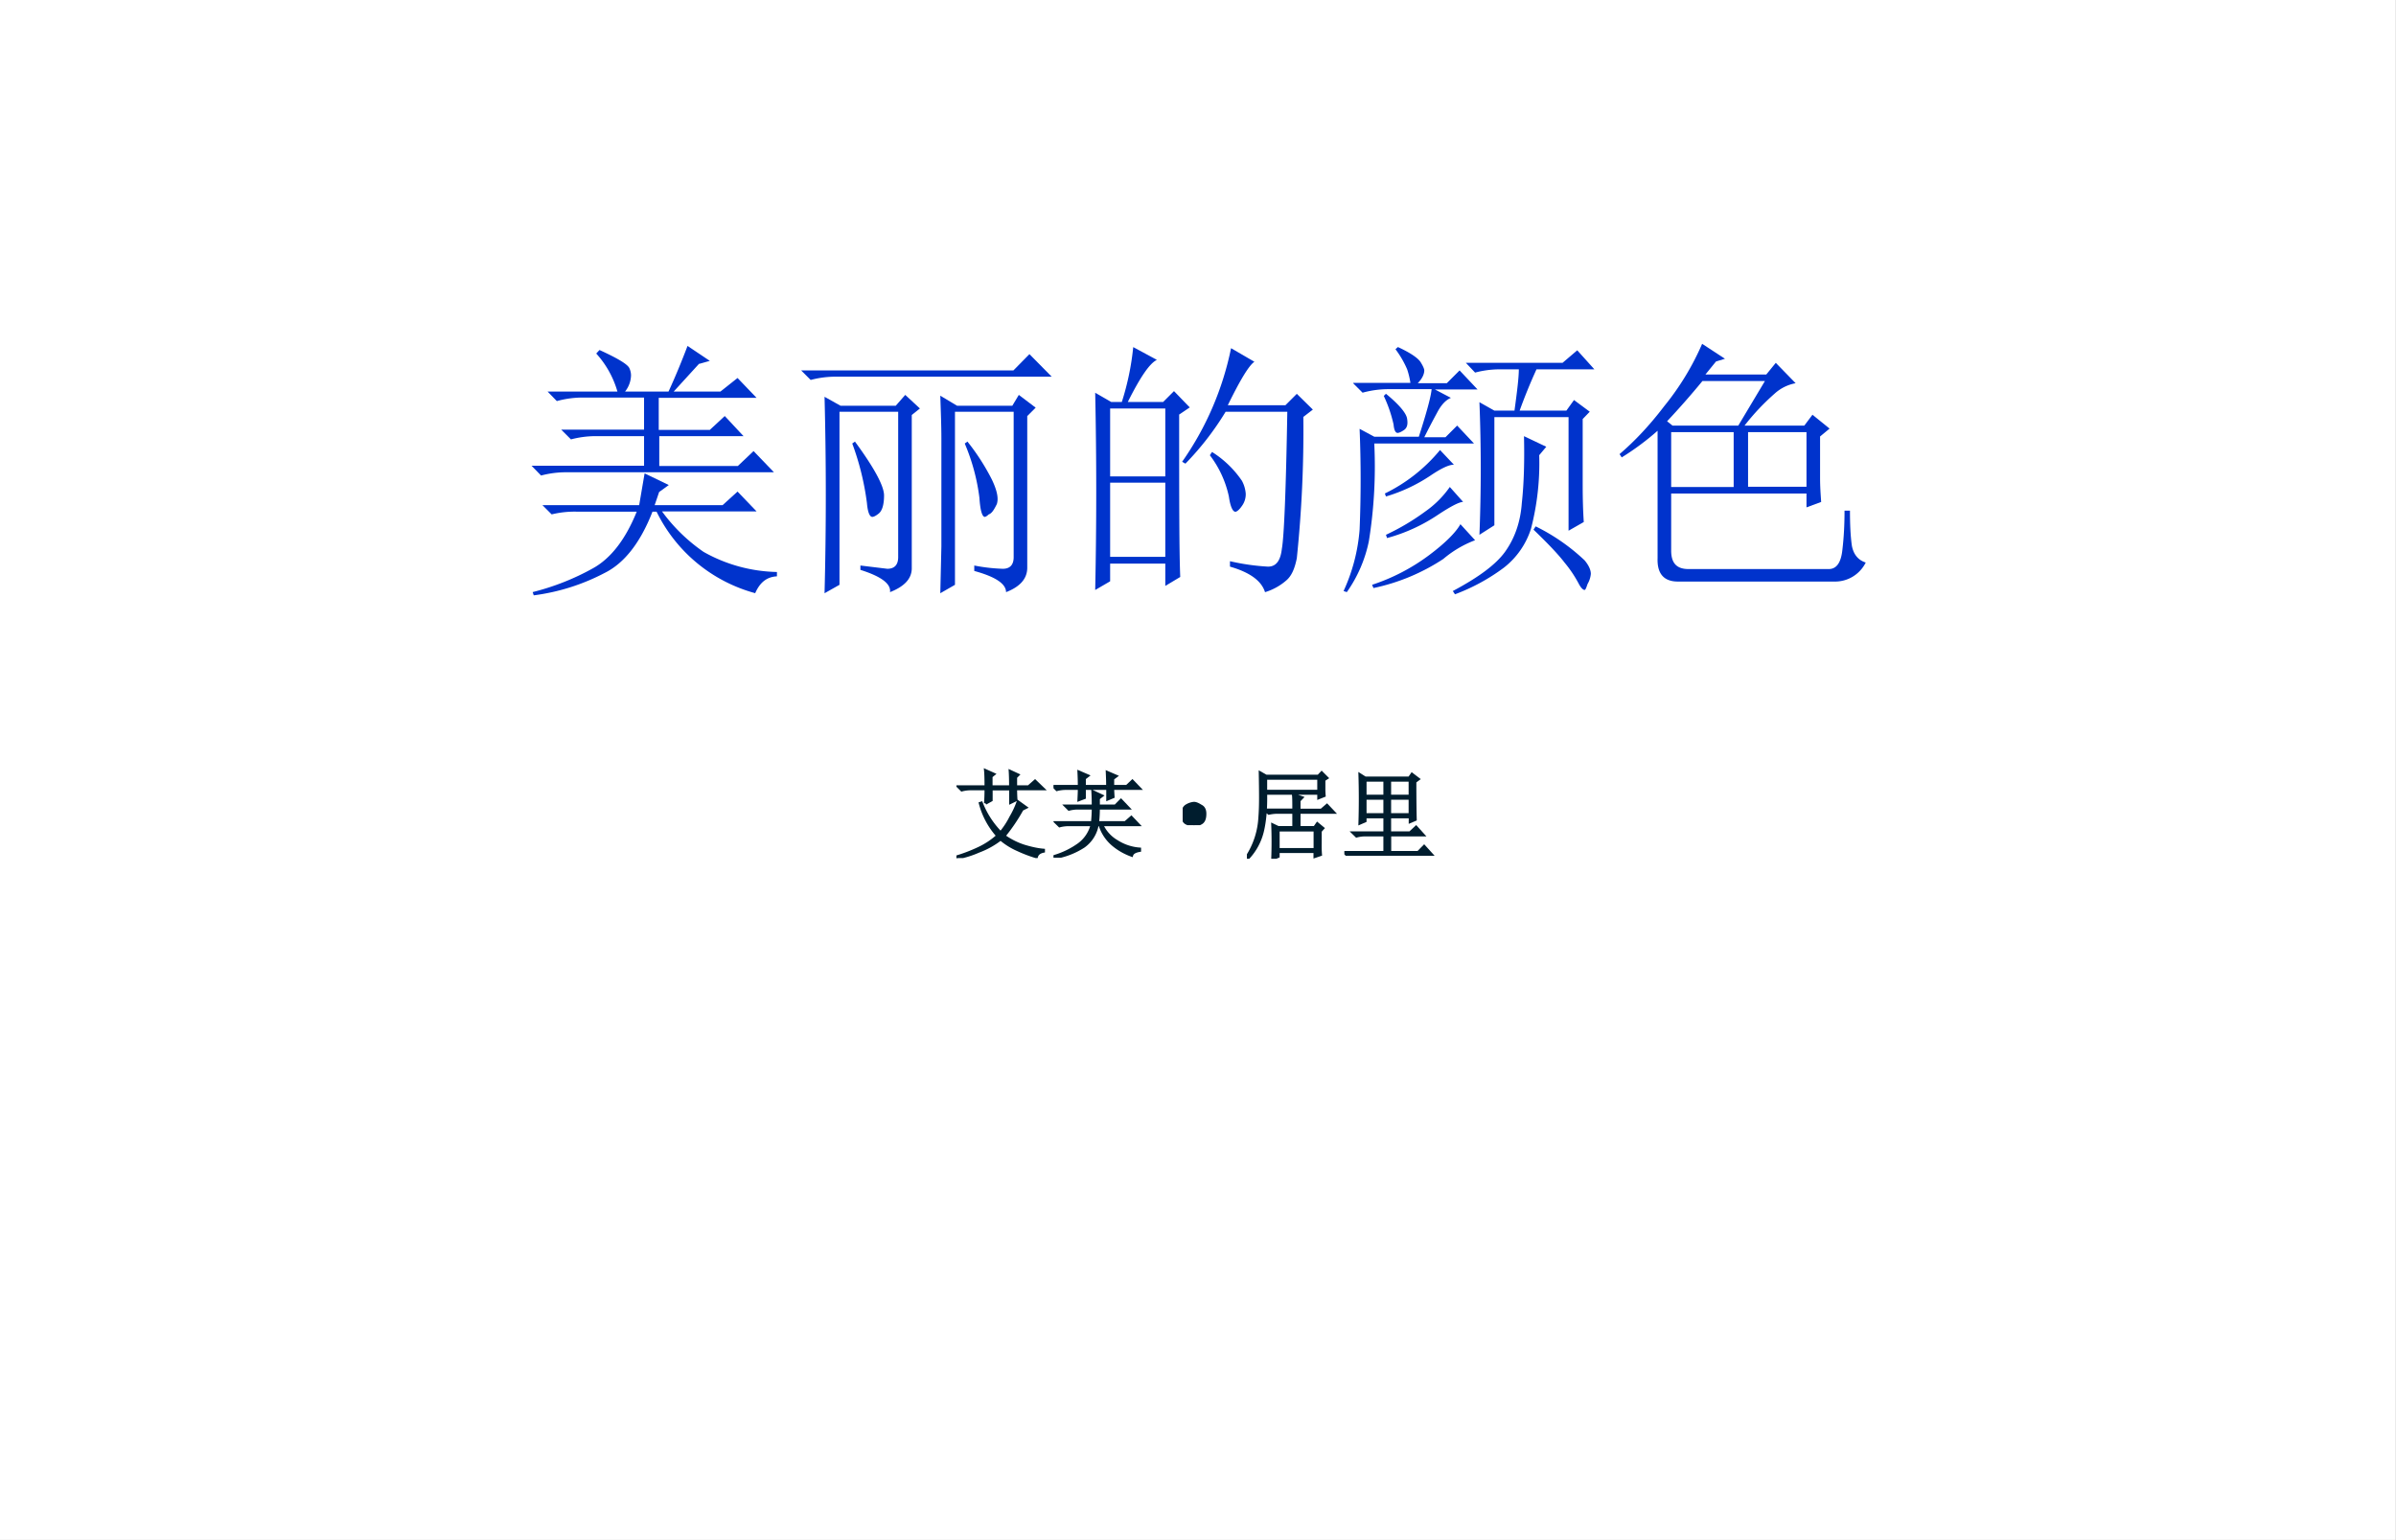 <svg xmlns="http://www.w3.org/2000/svg" xmlns:xlink="http://www.w3.org/1999/xlink" width="1058.4" height="680.32" viewBox="0 0 793.8 510.24"><rect x="0" y="0" width="793.8" height="510.24" fill="#808080" stroke="none"/><g data-name="P"><clipPath id="a"><path fill-rule="evenodd" d="M0 510.24h793.8V0H0Z"/></clipPath><g clip-path="url(#a)"><path fill="#fff" fill-rule="evenodd" d="M0 510.25h793.75V0H0Z"/></g></g><g data-name="P"><clipPath id="b"><path fill-rule="evenodd" d="M0 510.24h793.8V0H0Z"/></clipPath><g clip-path="url(#b)"><symbol id="c"><path d="M0 0Z"/></symbol><use xlink:href="#c" fill="#03c" transform="matrix(45.984 0 0 -45.984 148.82 188.47)"/></g></g><g data-name="P"><clipPath id="d"><path fill-rule="evenodd" d="M0 510.24h793.8V0H0Z"/></clipPath><g clip-path="url(#d)"><symbol id="e"><path d="M.469.379.453.332h.25l.055.05.07-.073H.48A.637.637 0 0 1 .633.16a.572.572 0 0 1 .27-.074V.07C.865.068.84.047.823.008a.57.57 0 0 0-.363.3H.445C.401.195.342.119.27.083A.774.774 0 0 0 .008 0L.004.012c.08.02.154.05.219.086.067.036.122.106.164.21H.168A.355.355 0 0 1 .074.298L.04.332h.356l.02.117.089-.043L.469.38m.148.473L.523.75h.172L.758.8l.07-.073h-.36V.609h.188L.711.66.78.586H.47v-.11h.289l.058.055.075-.078H.129A.355.355 0 0 1 .035.441L0 .477h.414v.109H.238A.355.355 0 0 1 .145.574L.109.61h.305v.118H.188A.355.355 0 0 1 .093.715L.059.75h.257a.352.352 0 0 1-.078.14L.25.903C.318.872.354.85.36.836A.063.063 0 0 0 .366.809.1.1 0 0 0 .344.75h.16C.527.8.55.855.574.918L.656.863.617.852Z"/></symbol><symbol id="f"><path d="M.566.668V.031L.512 0l.004.172V.57c0 .045-.002.097-.004.157L.574.69h.203l.024.04.062-.047L.832.652V.094c0-.04-.026-.07-.078-.09 0 .031-.04.057-.117.078v.02A.642.642 0 0 1 .742.09c.026 0 .04.014.04.043v.535H.565m.047-.11a.81.81 0 0 0 .09-.14C.721.378.727.349.72.328.71.308.702.294.69.29.684.284.678.281.676.281c-.01 0-.017.024-.02.07a.747.747 0 0 1-.054.2l.011.008M.141.668V.031L.086 0a14.1 14.1 0 0 1 0 .723L.145.69h.203l.035.04L.437.68.407.656V.09C.406.053.38.025.327.004.331.035.294.062.218.086v.016L.317.09c.026 0 .04.014.04.043v.535H.14m.058-.11C.27.46.305.394.305.36.305.326.298.303.285.293.275.285.267.281.262.281c-.01 0-.017.017-.02.051a.99.99 0 0 1-.054.219l.011.008M0 .82h.781L.84.88.922.797H.129A.355.355 0 0 1 .035.785L0 .82Z"/></symbol><symbol id="g"><path d="M.055.676v-.25h.203v.25H.055m0-.274V.13h.203v.273H.055m.254.25c0-.304 0-.504.004-.597L.258.023v.082H.055V.04L0 .008a17.08 17.08 0 0 1 0 .726L.059.7h.039A.98.98 0 0 1 .14.902L.227.855C.2.842.165.79.12.7H.25l.04.04.058-.06-.04-.027M.5.898l.086-.05C.566.835.533.78.488.688H.7L.742.73.801.672.766.645a4.532 4.532 0 0 0-.024-.52C.734.085.722.059.703.043A.213.213 0 0 0 .625 0C.612.042.569.073.496.094v.02a.82.82 0 0 1 .14-.02c.03 0 .046.022.051.066.008.044.015.212.02.504H.48A1.06 1.06 0 0 0 .332.473L.32.48A1.113 1.113 0 0 1 .5.898M.43.516A.375.375 0 0 0 .54.41.12.12 0 0 0 .554.363.073.073 0 0 0 .539.316C.53.303.521.296.516.296c-.01 0-.019.02-.024.056a.383.383 0 0 1-.07.152L.43.516Z"/></symbol><symbol id="h"><path d="M.156.738C.206.697.232.665.234.645.237.626.234.613.223.605.213.598.204.594.199.594c-.008 0-.013.01-.015.031A.496.496 0 0 1 .148.73l.008.008m-.12.04h.21a.29.29 0 0 1-.012.05.353.353 0 0 1-.043.074L.2.91C.25.887.277.867.285.852.293.839.297.829.297.824.297.81.289.793.273.777H.38l.047.047.066-.07H.336L.395.723C.376.715.359.697.344.668a2.841 2.841 0 0 1-.047-.09h.078l.043.043L.48.555H.113a1.731 1.731 0 0 0-.02-.36.498.498 0 0 0-.081-.187L0 .012a.662.662 0 0 1 .059.226 4.521 4.521 0 0 1 0 .371L.113.58h.164c.029.09.045.149.047.175h-.16A.355.355 0 0 1 .07.742L.035.777m.32-.246L.406.477C.388.477.36.464.32.437A.603.603 0 0 0 .156.36L.152.371a.606.606 0 0 1 .203.16M.391.395.44.34C.426.34.395.324.348.293A.63.63 0 0 0 .16.207L.156.219a.848.848 0 0 1 .145.086.364.364 0 0 1 .09.09M.43.258.484.199A.396.396 0 0 1 .367.13.746.746 0 0 0 .11.023L.105.035a.73.73 0 0 1 .211.11C.376.19.414.229.43.258M.5.218a6.18 6.18 0 0 1 0 .489L.555.676h.074c.01.073.016.123.016.152H.578A.355.355 0 0 1 .484.816L.45.852h.356l.054.046.063-.07H.71A1.975 1.975 0 0 1 .648.676H.82l.028.039.058-.043L.88.645V.402c0-.044.001-.09.004-.136L.828.234v.418H.555V.254L.5.219m.246.324L.72.512A.965.965 0 0 0 .69.242.295.295 0 0 0 .59.098.722.722 0 0 0 .41 0L.402.012c.094.05.158.097.192.144.036.05.057.11.062.18.008.073.01.155.008.246L.746.543M.707.25a.732.732 0 0 0 .18-.125C.902.107.91.09.91.075A.09.09 0 0 0 .898.038C.893.023.89.016.887.016c-.005 0-.012.006-.02.02a.448.448 0 0 1-.054.081C.791.146.752.187.699.238L.707.25Z"/></symbol><symbol id="i"><path d="M.473.55V.349h.215V.55H.473M.738.535V.38C.738.35.74.322.742.293L.688.273v.051H.19v-.21C.19.068.21.046.254.046H.77c.028 0 .045.023.05.07.006.05.008.098.008.145h.02C.848.21.85.167.855.132.861.1.878.079.906.07A.126.126 0 0 0 .79 0H.215C.163 0 .138.029.14.086v.469A.968.968 0 0 0 .008.457L0 .469c.055.047.11.105.164.176.057.07.104.147.14.23L.388.82.355.81.316.762H.54l.035.043L.648.73A.157.157 0 0 1 .57.691.846.846 0 0 1 .46.574h.22l.03.04.063-.051L.738.534M.305.738A2.953 2.953 0 0 0 .175.59l.02-.016h.242l.098.164h-.23M.19.551V.348h.23V.55h-.23Z"/></symbol><use xlink:href="#e" fill="#03c" transform="matrix(90.024 0 0 -90.024 176.11 197.261)"/><use xlink:href="#f" fill="#03c" transform="matrix(90.024 0 0 -90.024 265.43 196.558)"/><use xlink:href="#g" fill="#03c" transform="matrix(90.024 0 0 -90.024 362.84 196.206)"/><use xlink:href="#h" fill="#03c" transform="matrix(90.024 0 0 -90.024 445.127 196.91)"/><use xlink:href="#i" fill="#03c" transform="matrix(90.024 0 0 -90.024 536.558 192.69)"/></g></g><g data-name="P"><clipPath id="j"><path fill-rule="evenodd" d="M0 510.24h793.8V0H0Z"/></clipPath><g clip-path="url(#j)"><use xlink:href="#c" fill="#03c" transform="matrix(90.024 0 0 -90.024 621.96 188.47)"/></g></g><g data-name="P"><clipPath id="k"><path fill-rule="evenodd" d="M0 510.24h793.8V0H0Z"/></clipPath><g clip-path="url(#k)"><symbol id="l"><path d="M.3.566c.003.042.005.092.005.149H.148A.355.355 0 0 1 .055.703L.02.738h.285C.305.822.303.878.3.906L.387.867.359.844V.738h.2c0 .076-.002.13-.004.16L.637.86.613.836V.738h.133l.067.059.085-.082H.613c0-.05.002-.087.004-.113L.56.574v.14h-.2V.599L.301.566m.336.016L.719.523l-.04-.02A1.868 1.868 0 0 0 .493.228a.754.754 0 0 1 .2-.102C.77.102.84.087.901.082V.07C.861.062.836.043.828.012a1.41 1.41 0 0 0-.195.074.713.713 0 0 0-.176.11A.853.853 0 0 0 .23.07.986.986 0 0 0 0 0v.012c.078.023.156.053.234.09A.79.79 0 0 1 .426.23a.81.81 0 0 0-.18.336L.258.57A.915.915 0 0 1 .457.262a.812.812 0 0 1 .105.16.897.897 0 0 1 .075.16Z"/></symbol><symbol id="m"><path d="M.465.512C.465.46.462.41.457.363h.285l.063.055L.879.34H.5A.377.377 0 0 1 .656.168.502.502 0 0 1 .891.09V.074C.844.066.816.05.809.024a.63.63 0 0 0-.192.109A.433.433 0 0 0 .48.34H.453a.347.347 0 0 0-.14-.223A.792.792 0 0 0 .008 0L.004.012a.85.85 0 0 1 .258.125.36.36 0 0 1 .136.203H.156A.355.355 0 0 1 .063.328L.027.363h.375c.006.06.008.11.008.149H.254A.355.355 0 0 1 .16.5L.125.535H.41c0 .05-.001.1-.004.149L.5.64.465.613V.535H.64l.058.059.078-.082H.465m.094.226c0 .052-.002.1-.004.145l.093-.04L.613.817V.738h.145l.058.055.075-.078H.613C.613.69.615.663.617.629L.56.605v.11H.32V.62L.262.598C.264.642.266.68.266.715H.129A.355.355 0 0 1 .035.703L0 .738h.266c0 .058-.002.107-.004.149l.093-.04L.32.82V.738H.56Z"/></symbol><use xlink:href="#l" fill="#001d2e" transform="matrix(32.04 0 0 -32.04 316.867 284.299)"/><use xlink:href="#m" fill="#001d2e" transform="matrix(32.04 0 0 -32.04 349.027 284.173)"/><use xlink:href="#l" fill="none" stroke="#001d2e" stroke-miterlimit="10" stroke-width=".029" transform="matrix(32.04 0 0 -32.04 316.867 284.299)"/><use xlink:href="#m" fill="none" stroke="#001d2e" stroke-miterlimit="10" stroke-width=".029" transform="matrix(32.04 0 0 -32.04 349.027 284.173)"/></g></g><g data-name="P"><clipPath id="n"><path fill-rule="evenodd" d="M0 510.24h793.8V0H0Z"/></clipPath><g clip-path="url(#n)"><symbol id="o"><path d="M.04.02C.012.033 0 .062 0 .11c0 .046.014.077.043.093a.181.181 0 0 0 .074.024c.018 0 .042-.01.07-.028C.22.184.233.152.23.105.228.061.214.033.187.02A.16.16 0 0 0 .117 0 .191.191 0 0 0 .04.02Z"/></symbol><use xlink:href="#o" fill="#001d2e" transform="matrix(32.04 0 0 -32.04 391.825 273.41)"/><use xlink:href="#o" fill="none" stroke="#001d2e" stroke-miterlimit="10" stroke-width=".029" transform="matrix(32.04 0 0 -32.04 391.825 273.41)"/></g></g><g data-name="P"><clipPath id="p"><path fill-rule="evenodd" d="M0 510.24h793.8V0H0Z"/></clipPath><g clip-path="url(#p)"><symbol id="q"><path d="M.324.297v-.2h.38v.2h-.38m.16.207c0 .078 0 .131-.004.16L.57.633.54.602V.504h.23l.058.05.07-.074H.54V.324H.7l.028.04.058-.048-.027-.03v-.13C.758.12.759.082.762.043L.703.023v.051H.324v-.05L.266 0a4.503 4.503 0 0 1 0 .352L.324.324h.16V.48H.328A.418.418 0 0 1 .227.47l-.04.035h.297m.313.312v-.09C.797.702.798.677.8.653L.742.63v.047H.195C.198.516.186.386.16.28A.612.612 0 0 0 .012.008L0 .02a.824.824 0 0 1 .133.406C.138.488.14.556.14.629.14.702.139.789.137.89L.199.855h.54l.034.036.055-.055-.031-.02M.195.832V.699h.547v.133H.195Z"/></symbol><symbol id="r"><path d="M.215.781V.617h.203v.164H.215m.254 0V.617h.21v.164H.47M.215.594V.426h.203v.168H.215m.254 0V.426h.21v.168H.47M.16.336a8.13 8.13 0 0 1 0 .504L.215.805h.457l.027.039.067-.051L.73.766c0-.19.002-.32.004-.391L.68.352v.05H.469V.238h.21l.063.059.074-.082H.47v-.18h.293l.062.063.078-.086H.13A.355.355 0 0 1 .035 0L0 .035h.418v.18h-.2A.355.355 0 0 1 .126.203L.09.238h.328v.164H.215V.36L.16.336Z"/></symbol><use xlink:href="#q" fill="#001d2e" transform="matrix(32.04 0 0 -32.04 413.102 284.549)"/><use xlink:href="#r" fill="#001d2e" transform="matrix(32.04 0 0 -32.04 445.387 283.548)"/><use xlink:href="#q" fill="none" stroke="#001d2e" stroke-miterlimit="10" stroke-width=".029" transform="matrix(32.04 0 0 -32.04 413.102 284.549)"/><use xlink:href="#r" fill="none" stroke="#001d2e" stroke-miterlimit="10" stroke-width=".029" transform="matrix(32.04 0 0 -32.04 445.387 283.548)"/></g></g><g data-name="P"><clipPath id="s"><path fill-rule="evenodd" d="M0 510.24h793.8V0H0Z"/></clipPath><g clip-path="url(#s)"><symbol id="t"><path d="M0 0Z"/></symbol><use xlink:href="#t" fill="#001d2e" transform="matrix(32.04 0 0 -32.04 475.82 281.42)"/><use xlink:href="#t" fill="none" stroke="#001d2e" stroke-miterlimit="10" stroke-width=".029" transform="matrix(32.04 0 0 -32.04 475.82 281.42)"/></g></g></svg>